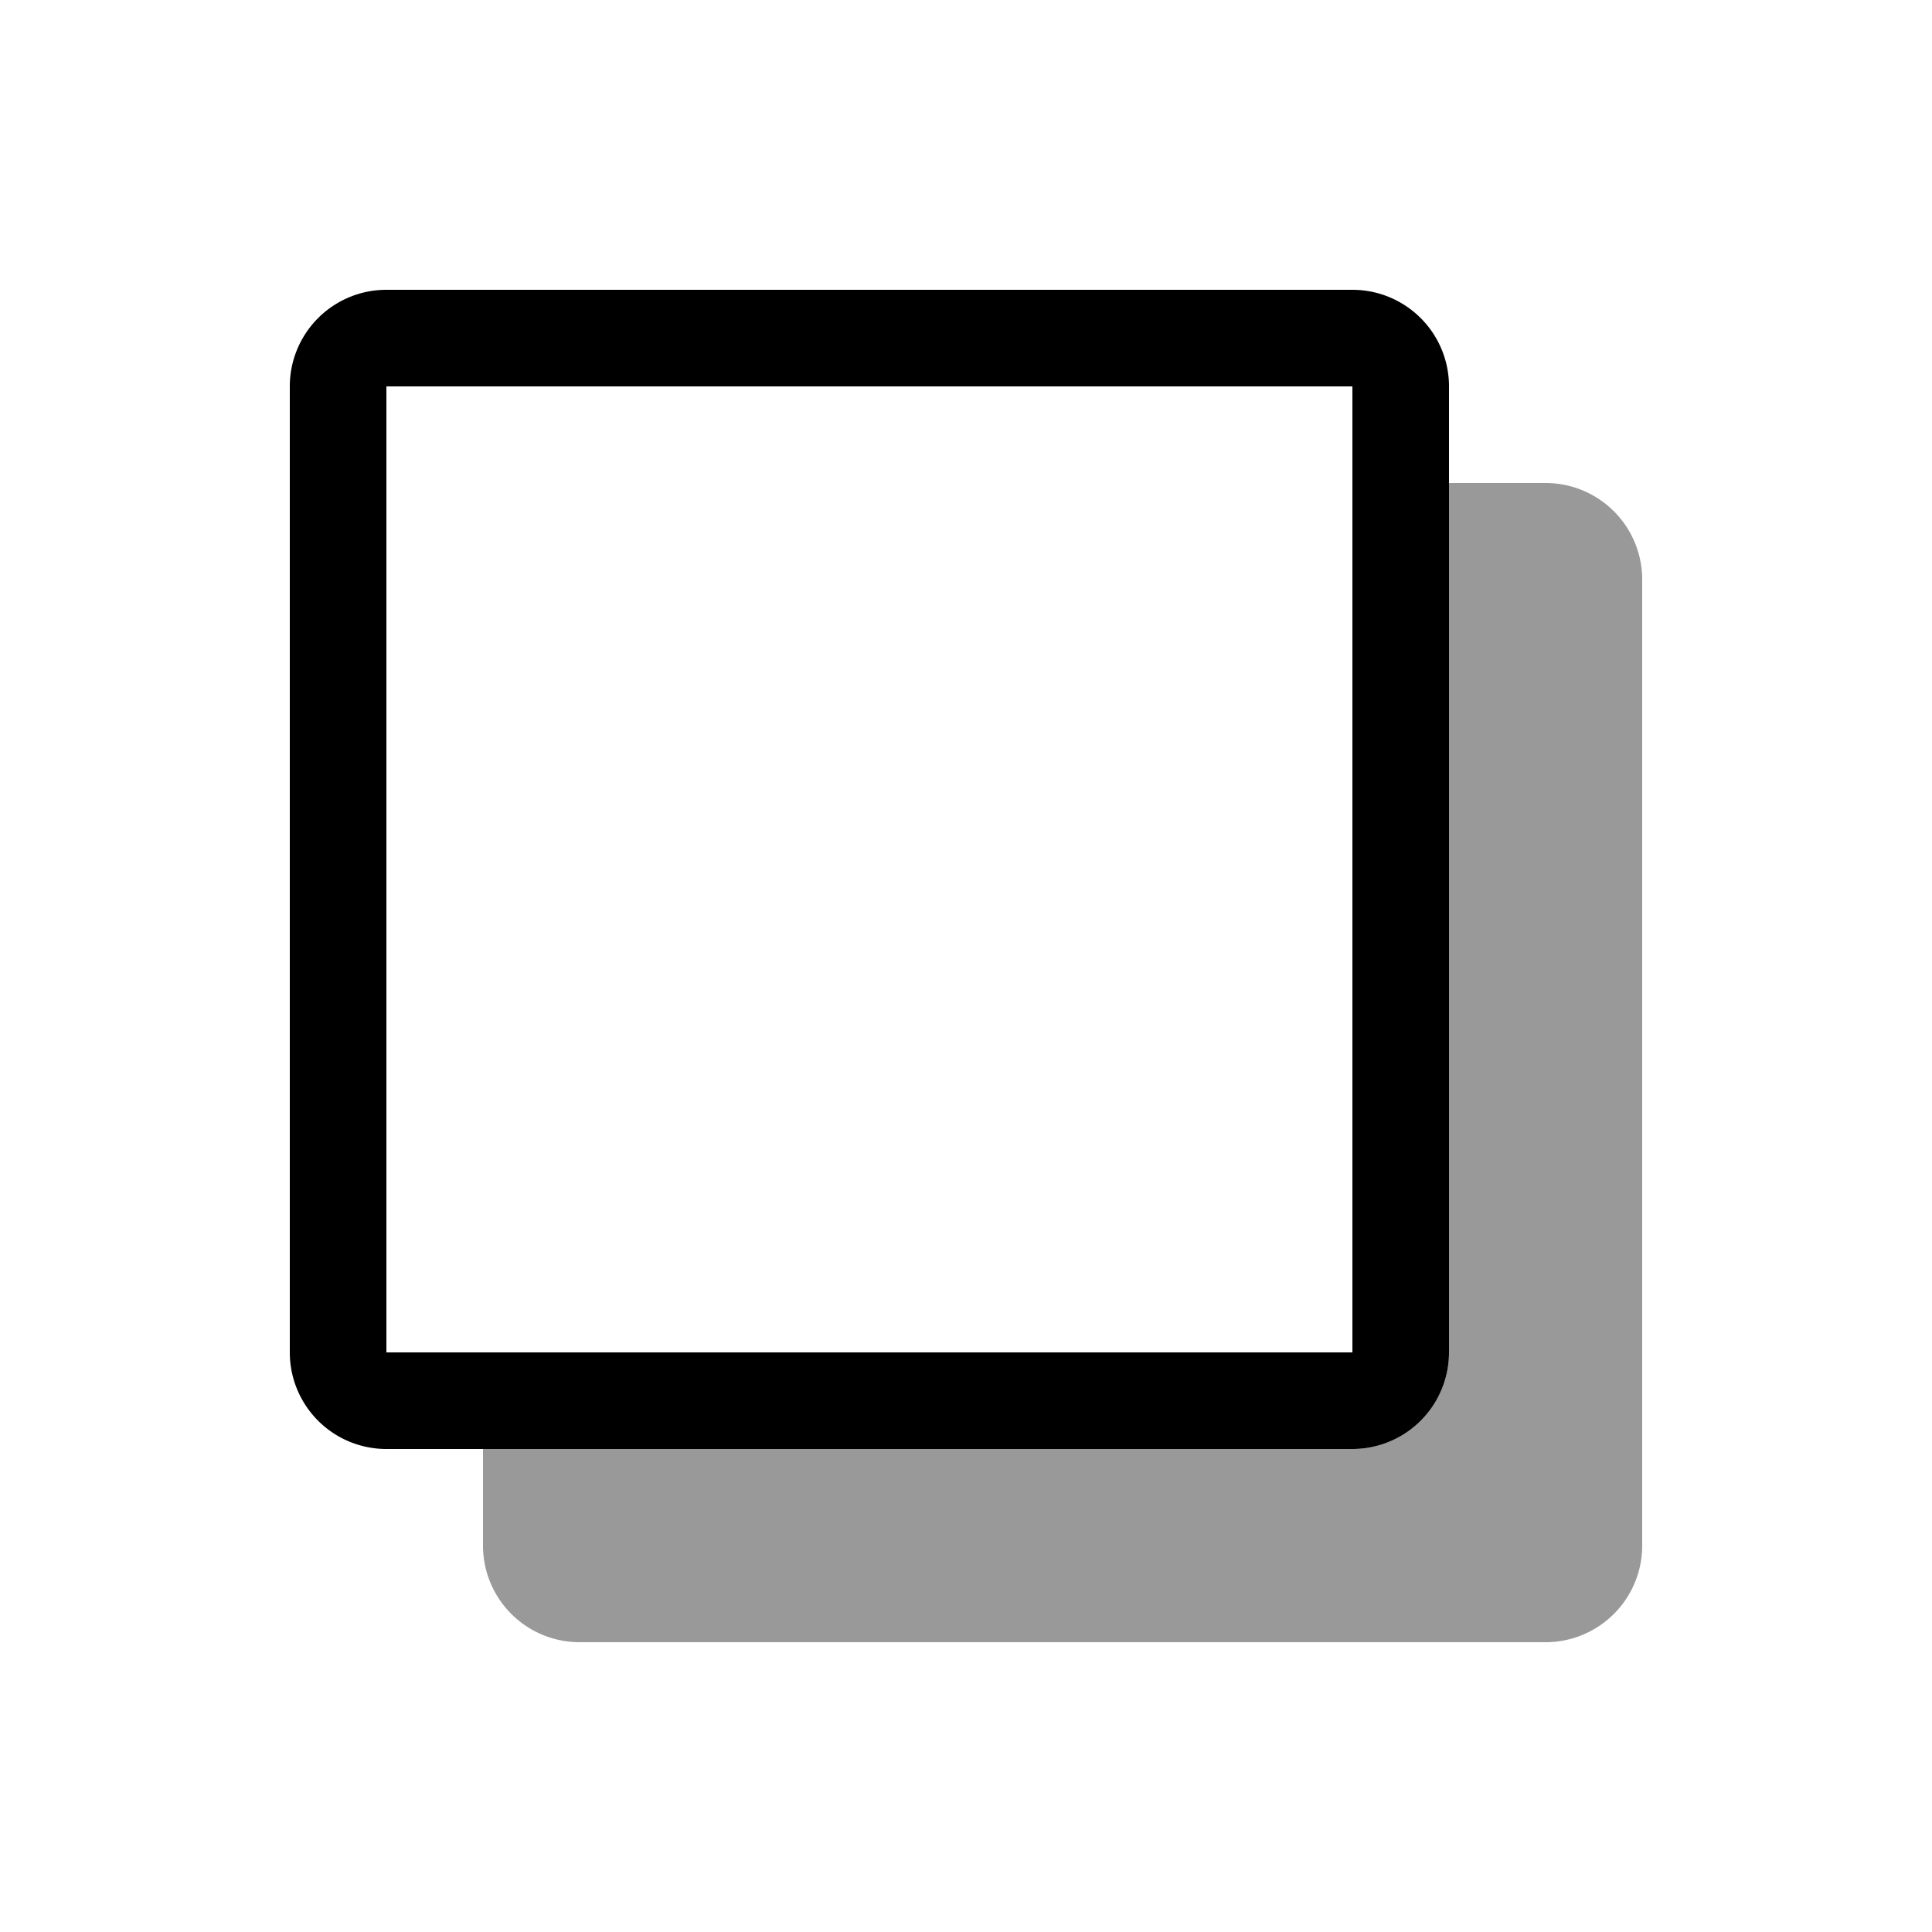 <svg width="20" height="20" viewBox="0 0 20 20" fill="none" xmlns="http://www.w3.org/2000/svg">
    <path opacity=".4" d="M16 5h-1v9a1 1 0 0 1-1 1H5v1a1 1 0 0 0 1 1h10a1 1 0 0 0 1-1V6a1 1 0 0 0-1-1Z" fill="#000"/>
    <path d="M14 4v10H4V4h10ZM4 3a1 1 0 0 0-1 1v10a1 1 0 0 0 1 1h10a1 1 0 0 0 1-1V4a1 1 0 0 0-1-1H4Z" fill="#000"/>
</svg>
